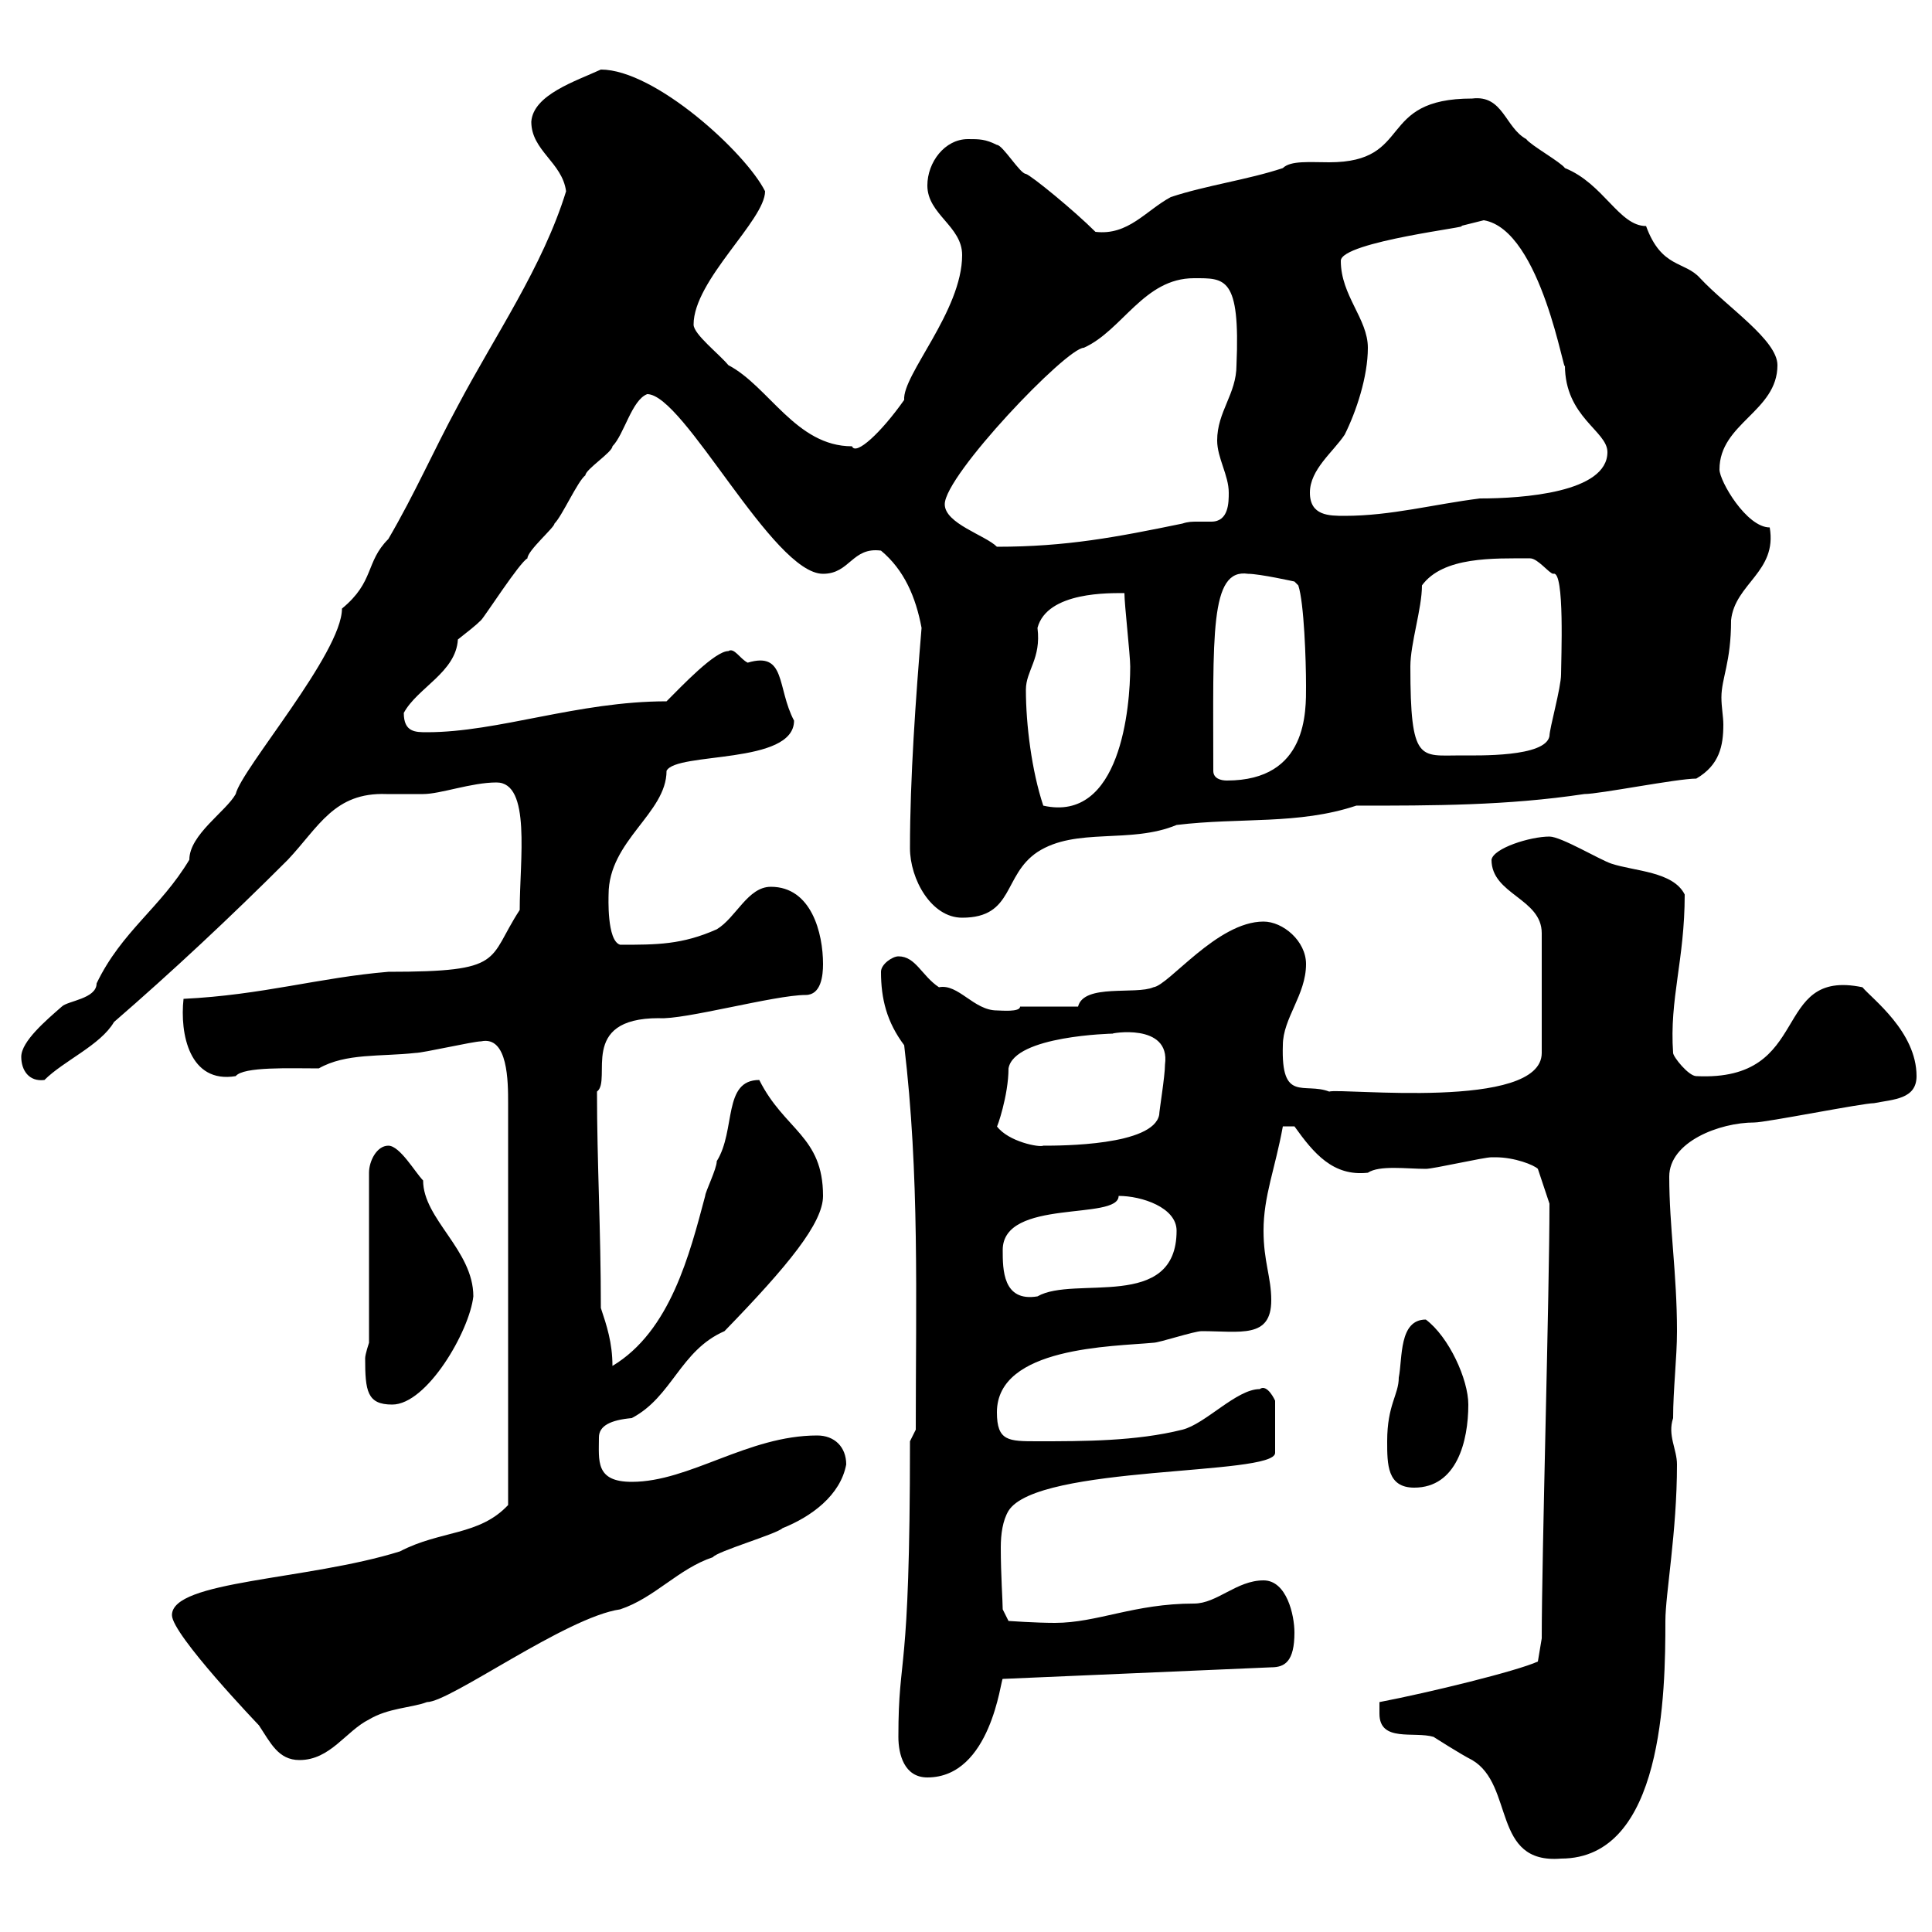 <svg xmlns="http://www.w3.org/2000/svg" xmlns:xlink="http://www.w3.org/1999/xlink" width="300" height="300"><path d="M214.20 266.10C214.20 270.60 219.60 268.80 222.60 269.70C222.60 269.70 226.80 272.40 228.60 273.30C235.20 277.20 231.60 289.50 242.40 288.60C258.30 288.60 258.60 262.80 258.60 251.70C258.60 247.50 260.40 237.90 260.40 227.40C260.40 225 258.90 222.90 259.80 220.20C259.80 215.70 260.40 210.90 260.40 206.70C260.40 197.70 259.20 190.50 259.20 182.70C259.20 177.30 267 174.30 272.40 174.30C274.20 174.30 289.20 171.30 291 171.30C294 170.70 297.60 170.70 297.60 167.10C297.60 160.20 290.70 155.10 289.20 153.30C274.80 150.30 281.70 168 263.40 167.10C262.20 167.10 259.80 164.10 259.80 163.50C259.20 155.10 261.60 149.10 261.60 138.90C259.80 135.30 253.80 135.30 250.20 134.10C248.40 133.50 242.40 129.90 240.60 129.90C237.60 129.90 231.90 131.70 231.60 133.50C231.60 138.90 239.40 139.50 239.40 144.90L239.40 163.50C239.40 172.50 208.20 168.90 206.40 169.50C202.50 168 198.90 171.30 199.20 162.30C199.20 158.10 202.80 154.50 202.80 149.70C202.80 146.10 199.20 143.10 196.20 143.10C189 143.10 181.50 153 179.10 153.30C176.40 154.50 168.30 152.70 167.40 156.30L158.40 156.30C158.40 157.20 155.40 156.90 154.80 156.90C151.20 156.90 148.80 152.70 145.80 153.30C143.10 151.50 142.20 148.50 139.50 148.50C138.60 148.50 136.80 149.70 136.80 150.90C136.80 155.10 137.70 158.70 140.40 162.30C142.80 182.40 142.20 201.60 142.20 222L141.30 223.80C141.30 261.60 139.50 256.20 139.50 269.70C139.50 272.40 140.40 276 144 276C153.90 276 155.40 260.70 155.70 260.70L197.40 258.90C199.50 258.90 201 258 201 253.50C201 250.80 199.80 245.40 196.20 245.40C192 245.40 189 249 185.40 249C176.10 249 170.40 252 163.80 252C160.80 252 156.60 251.70 156.60 251.70L155.70 249.90C155.70 248.70 155.40 244.50 155.40 240.30C155.40 238.20 155.70 236.10 156.60 234.60C161.10 227.40 198 229.20 198 225.60L198 217.50C198 217.50 196.80 214.80 195.60 215.70C192 215.70 187.20 221.10 183.60 222C176.40 223.80 168.30 223.80 161.10 223.80C156.60 223.80 154.80 223.80 154.80 219.30C154.80 209.10 172.80 209.10 179.10 208.50C180 208.50 185.40 206.70 186.60 206.70C192.60 206.70 197.40 207.90 197.40 201.90C197.40 198.30 196.20 195.90 196.20 191.10C196.20 185.70 198 181.50 199.20 174.90L201 174.90C204 179.10 207 182.70 212.40 182.10C214.20 180.90 218.40 181.50 221.40 181.50C222.60 181.50 230.40 179.70 231.60 179.70C231.60 179.70 231.60 179.70 232.20 179.70C235.20 179.70 238.20 180.90 238.80 181.50L240.60 186.90C240.60 200.70 239.40 241.50 239.40 254.40L238.80 258C235.50 259.50 222 262.80 214.20 264.30C214.20 264.30 214.20 265.20 214.20 266.10ZM26.70 250.80C26.70 253.80 40.20 267.90 40.20 267.90C42 270.60 43.20 273.30 46.50 273.30C51.30 273.30 53.70 268.80 57.30 267C60.30 265.20 63.90 265.20 66.30 264.30C69.90 264.30 87.90 251.10 96.30 249.90C101.70 248.10 105.30 243.60 110.70 241.80C111.30 240.90 120.60 238.20 121.50 237.30C126 235.50 130.50 232.20 131.40 227.40C131.40 224.70 129.60 222.90 126.90 222.90C116.10 222.90 107.10 230.10 98.10 230.10C92.40 230.10 93 226.80 93 223.20C93 221.40 94.80 220.50 98.10 220.20C104.40 216.90 105.60 209.70 112.50 206.70C122.40 196.50 127.80 189.90 127.80 185.70C127.80 176.40 121.80 175.50 117.90 167.70C112.20 167.70 114.30 175.50 111.30 180.30C111.30 181.50 109.50 185.10 109.50 185.70C107.10 194.70 104.10 206.70 95.10 212.10C95.10 208.50 94.20 205.80 93.30 203.10C93.30 190.80 92.70 180.60 92.70 169.50C95.10 167.70 89.70 158.10 102.30 158.10C106.20 158.40 120.30 154.50 125.10 154.50C127.50 154.50 127.80 151.50 127.80 149.70C127.80 144.90 126 137.70 119.70 137.70C116.10 137.70 114.30 142.50 111.30 144.30C105.90 146.70 102 146.70 96.30 146.70C94.20 146.10 94.50 139.20 94.50 138.90C94.50 130.50 103.50 126.30 103.50 119.70C105 116.70 123.30 118.80 123.30 111.90C120.60 106.80 122.10 101.10 116.10 102.90C114.90 102.30 114 100.50 113.10 101.10C111 101.10 105.90 106.50 103.50 108.90C89.70 108.90 77.40 113.70 66.30 113.70C64.50 113.70 62.70 113.70 62.70 110.70C64.80 106.80 70.80 104.40 71.10 99.30C72.60 98.10 73.80 97.20 74.70 96.30C75.30 95.70 80.70 87.30 81.90 86.70C81.90 85.50 86.10 81.90 86.10 81.30C87.30 80.10 89.70 74.70 90.90 73.80C90.90 72.90 95.10 70.20 95.10 69.30C96.90 67.50 98.10 62.10 100.50 61.20C106.20 61.20 120 89.10 127.80 89.10C132 89.10 132.30 84.90 136.80 85.50C140.40 88.50 142.20 92.70 143.10 97.50C142.20 108.30 141.30 120.90 141.30 131.70C141.30 136.50 144.60 142.50 149.40 142.50C157.50 142.50 155.70 135.90 161.10 132.30C167.10 128.40 175.50 131.10 182.70 128.10C192.60 126.90 201.60 128.10 210.60 125.10C222.60 125.10 234 125.10 246 123.30C248.40 123.30 260.40 120.90 263.40 120.90C267 118.80 267.60 115.80 267.60 112.50C267.60 111.30 267.30 109.80 267.30 108.30C267.30 105.30 268.80 102.90 268.80 96.30C269.40 90.60 276 88.80 274.80 81.90C271.20 81.90 267 74.70 267 72.90C267 65.70 276 63.90 276 56.70C276 52.80 268.20 47.70 264 43.20C261.60 40.50 258 41.70 255.60 35.10C251.40 35.10 249 28.50 243 26.10C242.40 25.20 237.60 22.50 237 21.60C233.70 19.80 233.40 14.70 228.60 15.30C213.60 15.30 219.60 25.20 206.40 25.20C203.40 25.20 200.40 24.90 199.20 26.10C193.80 27.90 187.20 28.80 181.80 30.60C177.90 32.70 175.20 36.60 170.10 36C166.80 32.70 160.20 27.30 159.30 27C158.40 27 155.70 22.50 154.80 22.50C153 21.60 152.10 21.60 150.30 21.60C146.70 21.60 144 25.20 144 28.80C144 33.30 149.40 35.10 149.40 39.60C149.40 48.30 140.10 58.20 140.40 62.10C136.80 67.20 132.90 70.80 132.30 69.30C123.60 69.30 119.40 60 113.10 56.70C111.60 54.90 107.70 51.90 107.70 50.40C107.70 43.50 118.80 34.20 118.80 29.70C115.80 23.70 101.70 10.80 93.30 10.80C89.40 12.60 82.80 14.70 82.50 18.90C82.50 23.40 87.30 25.20 87.90 29.70C84.30 41.40 76.80 52.20 71.10 63C67.20 70.20 64.50 76.50 60.30 83.70C56.70 87.30 58.20 90.30 53.10 94.50C53.10 101.40 37.50 119.40 36.60 123.30C35.10 126 29.40 129.60 29.40 133.50C24.90 141 18.90 144.60 15 152.70C15 155.10 10.50 155.40 9.60 156.30C7.20 158.40 3.30 161.70 3.30 164.10C3.30 166.20 4.50 168 6.90 167.70C9.90 164.70 15.60 162.30 17.70 158.70C26.70 150.90 35.70 142.50 44.70 133.50C49.50 128.40 51.90 123 60 123.30C61.80 123.30 63.60 123.30 65.70 123.30C68.40 123.30 73.20 121.50 77.10 121.50C82.50 121.50 80.70 133.50 80.70 141.30C75.60 149.10 78.60 150.90 60.30 150.90C49.50 151.80 40.80 154.50 28.50 155.10C27.90 160.50 29.40 168.30 36.60 167.10C37.80 165.60 45 165.90 49.50 165.90C53.70 163.50 59.10 164.10 64.50 163.50C65.70 163.50 73.50 161.70 74.70 161.70C78.90 160.80 78.90 168 78.90 171.30L78.90 233.70C74.40 238.50 68.40 237.60 62.10 240.90C47.70 245.40 26.70 245.40 26.70 250.80ZM215.40 223.80C215.40 227.40 215.40 231 219.60 231C226.20 231 228 223.80 228 218.10C228 214.20 225 207.60 221.40 204.90C217.20 204.90 217.80 210.90 217.20 213.90C217.20 216.60 215.40 218.10 215.40 223.80ZM56.70 210.90C56.70 216 57 218.10 60.90 218.10C66.30 218.10 72.90 206.70 73.50 201.30C73.50 194.10 65.70 189.30 65.70 183.30C64.50 182.10 62.10 177.90 60.30 177.90C58.50 177.90 57.30 180.30 57.30 182.10L57.30 208.50C57.30 208.50 56.70 210.30 56.70 210.90ZM155.70 194.10C155.70 186 173.70 189.60 173.70 185.70C177.30 185.70 182.70 187.50 182.70 191.10C182.70 203.70 166.80 198 161.10 201.30C155.70 202.20 155.70 197.10 155.70 194.10ZM154.80 174.90C154.80 175.20 156.60 170.10 156.60 165.90C157.50 160.80 172.80 160.50 172.80 160.50C172.20 160.50 181.80 158.70 180.90 165.30C180.90 167.10 180 172.50 180 173.10C179.10 177.90 164.70 177.90 162 177.90C161.40 178.20 156.60 177.30 154.80 174.90ZM159.30 107.10C159.30 104.10 161.70 102.30 161.10 97.50C162.60 91.80 172.50 92.10 174.60 92.10C174.60 93.90 175.50 101.70 175.50 103.50C175.50 109.80 174 127.80 162 125.10C160.20 119.70 159.30 112.50 159.30 107.10ZM188.40 119.70C188.40 98.70 187.80 88.20 193.80 89.10C195.60 89.10 201 90.30 201 90.30L201.60 90.90C202.50 93.60 202.80 102.60 202.80 106.50C202.80 110.40 203.10 121.20 190.50 121.20C189.60 121.20 188.40 120.90 188.40 119.70ZM219 103.50C219 99.90 220.80 94.50 220.80 90.90C224.10 86.40 231.90 86.70 237.60 86.70C238.80 86.70 240.60 89.10 241.20 89.10C243 88.50 242.40 102.60 242.40 104.70C242.40 106.80 240.60 113.10 240.60 114.30C240 117.60 229.50 117.30 226.80 117.30C220.50 117.30 219 118.50 219 103.50ZM146.70 78.30C146.70 73.80 165.60 54 168.30 54C174.30 51.30 177.60 43.20 185.40 43.20C190.20 43.20 192.60 42.90 192 56.70C192 61.20 189 63.90 189 68.40C189 71.10 190.80 73.80 190.80 76.50C190.80 78 190.80 81 188.10 81C187.20 81 186.60 81 186 81C185.10 81 184.50 81 183.60 81.30C173.40 83.40 165.60 84.90 154.80 84.90C153 83.10 146.70 81.30 146.70 78.30ZM203.40 76.50C203.40 72.90 207 70.20 208.80 67.50C210.60 63.90 212.40 58.50 212.40 54C212.40 49.50 208.20 45.90 208.20 40.50C208.20 37.50 229.50 35.10 226.80 35.10C226.80 35.10 230.40 34.20 230.40 34.20C239.40 35.70 243 59.10 243 56.70C243 64.80 249.60 66.90 249.60 70.20C249.60 76.50 236.40 77.40 229.80 77.40C222.60 78.30 216 80.10 208.80 80.10C206.40 80.10 203.40 80.10 203.40 76.50Z"/></svg>